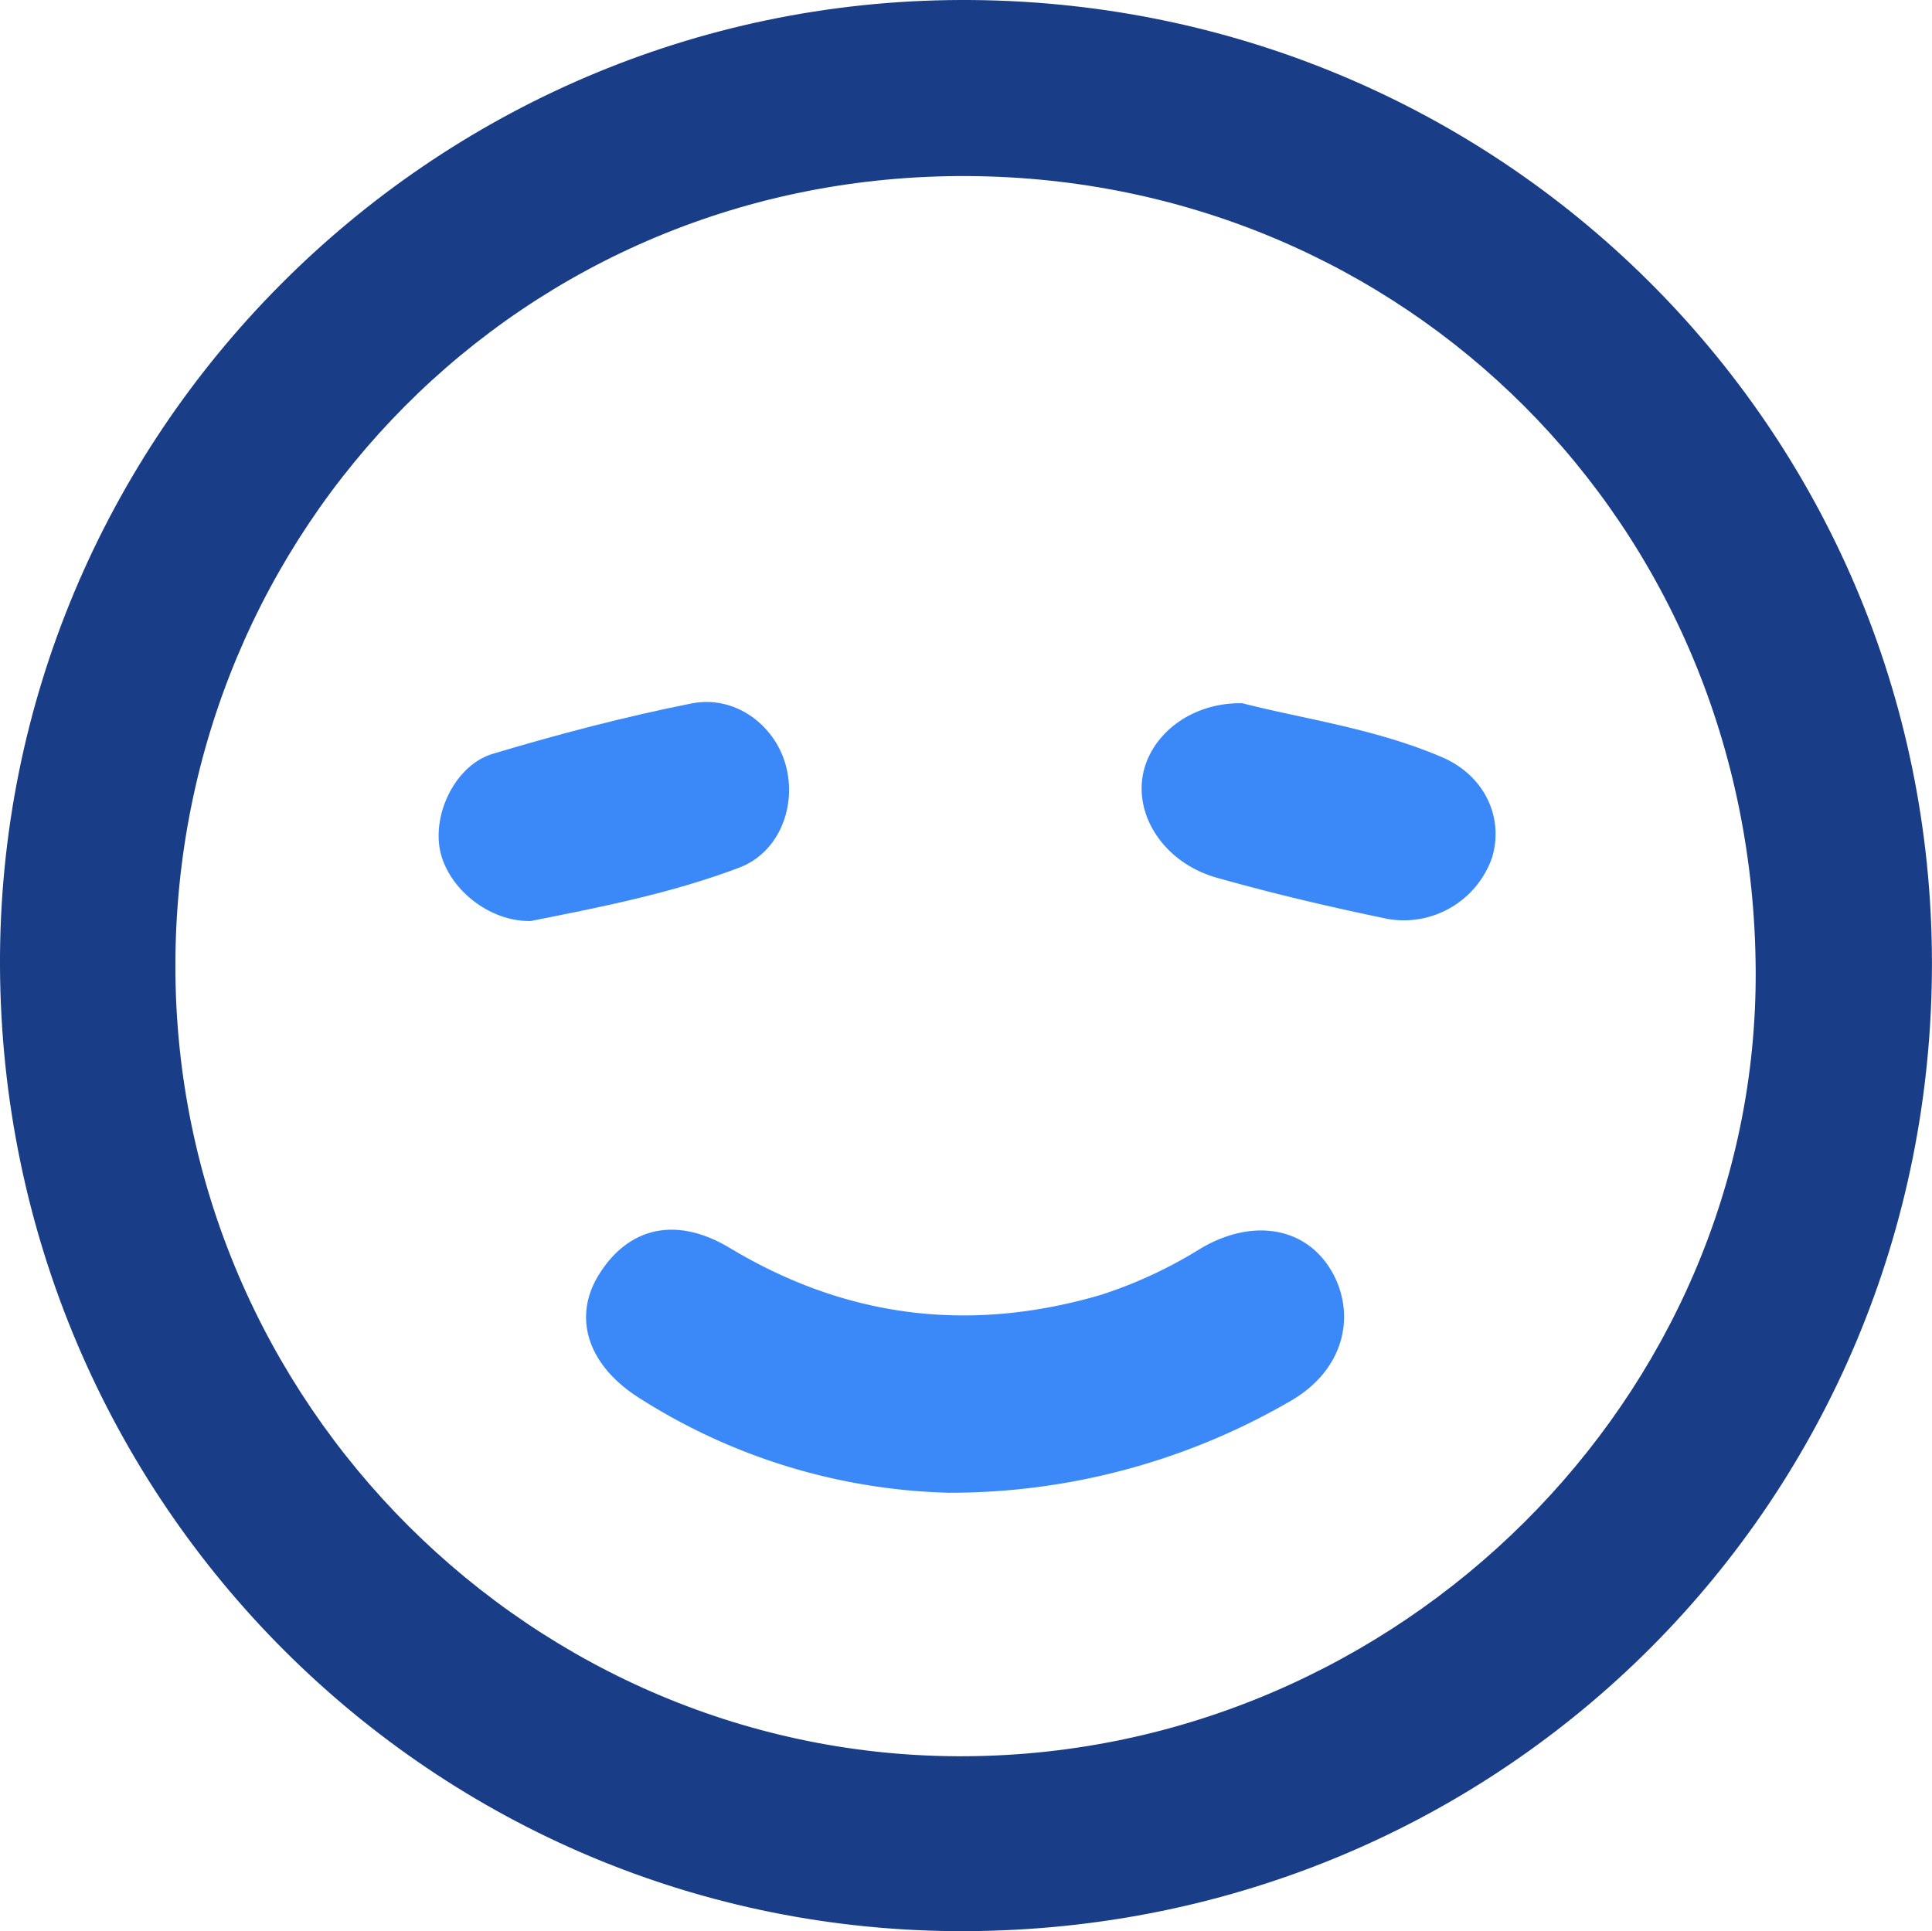 <svg id="Group_14" data-name="Group 14" xmlns="http://www.w3.org/2000/svg" xmlns:xlink="http://www.w3.org/1999/xlink" width="233.806" height="233.732" viewBox="0 0 233.806 233.732">
  <defs>
    <clipPath id="clip-path">
      <rect id="Rectangle_23" data-name="Rectangle 23" width="233.806" height="233.732" fill="none"/>
    </clipPath>
  </defs>
  <g id="Group_13" data-name="Group 13" clip-path="url(#clip-path)">
    <path id="Path_25" data-name="Path 25" d="M116.885,233.731C52.495,233.98.289,181.823,0,116.958-.284,52.785,51.944.217,116.2,0,181.261-.217,233.741,51.77,233.8,116.5c.065,65-51.771,116.978-116.92,117.23m.1-21.17c52.4-.388,95.753-43.443,95.489-95.085-.277-54.25-42.62-95.835-95.268-96.164C63.223,20.975,21.26,64.1,21.225,116.856c-.036,52.976,43.406,96.093,95.763,95.705" fill="#193e87"/>
    <path id="Path_26" data-name="Path 26" d="M114.886,180.672a73.1,73.1,0,0,1-37.729-11.6c-6.046-3.927-7.851-9.62-4.723-14.727,3.574-5.837,9.4-7.2,15.888-3.3,14.174,8.519,29.136,10.3,44.914,5.673a54.35,54.35,0,0,0,12.111-5.638c6.457-3.786,13.03-2.486,16.016,3.161,2.685,5.077,1.338,11.7-5.444,15.47a81.962,81.962,0,0,1-41.033,10.959" fill="#3b89f8"/>
    <path id="Path_27" data-name="Path 27" d="M150.332,85.111c7.307,1.885,16.073,3.056,24.17,6.53,5.261,2.258,7.522,7.435,6.05,12.195a11.326,11.326,0,0,1-12.585,7.39c-6.96-1.441-13.9-3.069-20.734-5-6.028-1.706-9.7-6.993-8.989-12.046.71-5.014,5.683-9.178,12.088-9.065" fill="#3b89f8"/>
    <path id="Path_28" data-name="Path 28" d="M64.232,111.471c-5.1.114-10.062-4.014-10.98-8.56-.91-4.5,1.89-10.334,6.4-11.683,7.906-2.367,15.922-4.468,24.01-6.086,5.239-1.048,10.059,2.541,11.42,7.434,1.385,4.982-.792,10.6-5.6,12.427-8.352,3.167-17.143,4.852-25.242,6.468" fill="#3b89f8"/>
  </g>
</svg>
